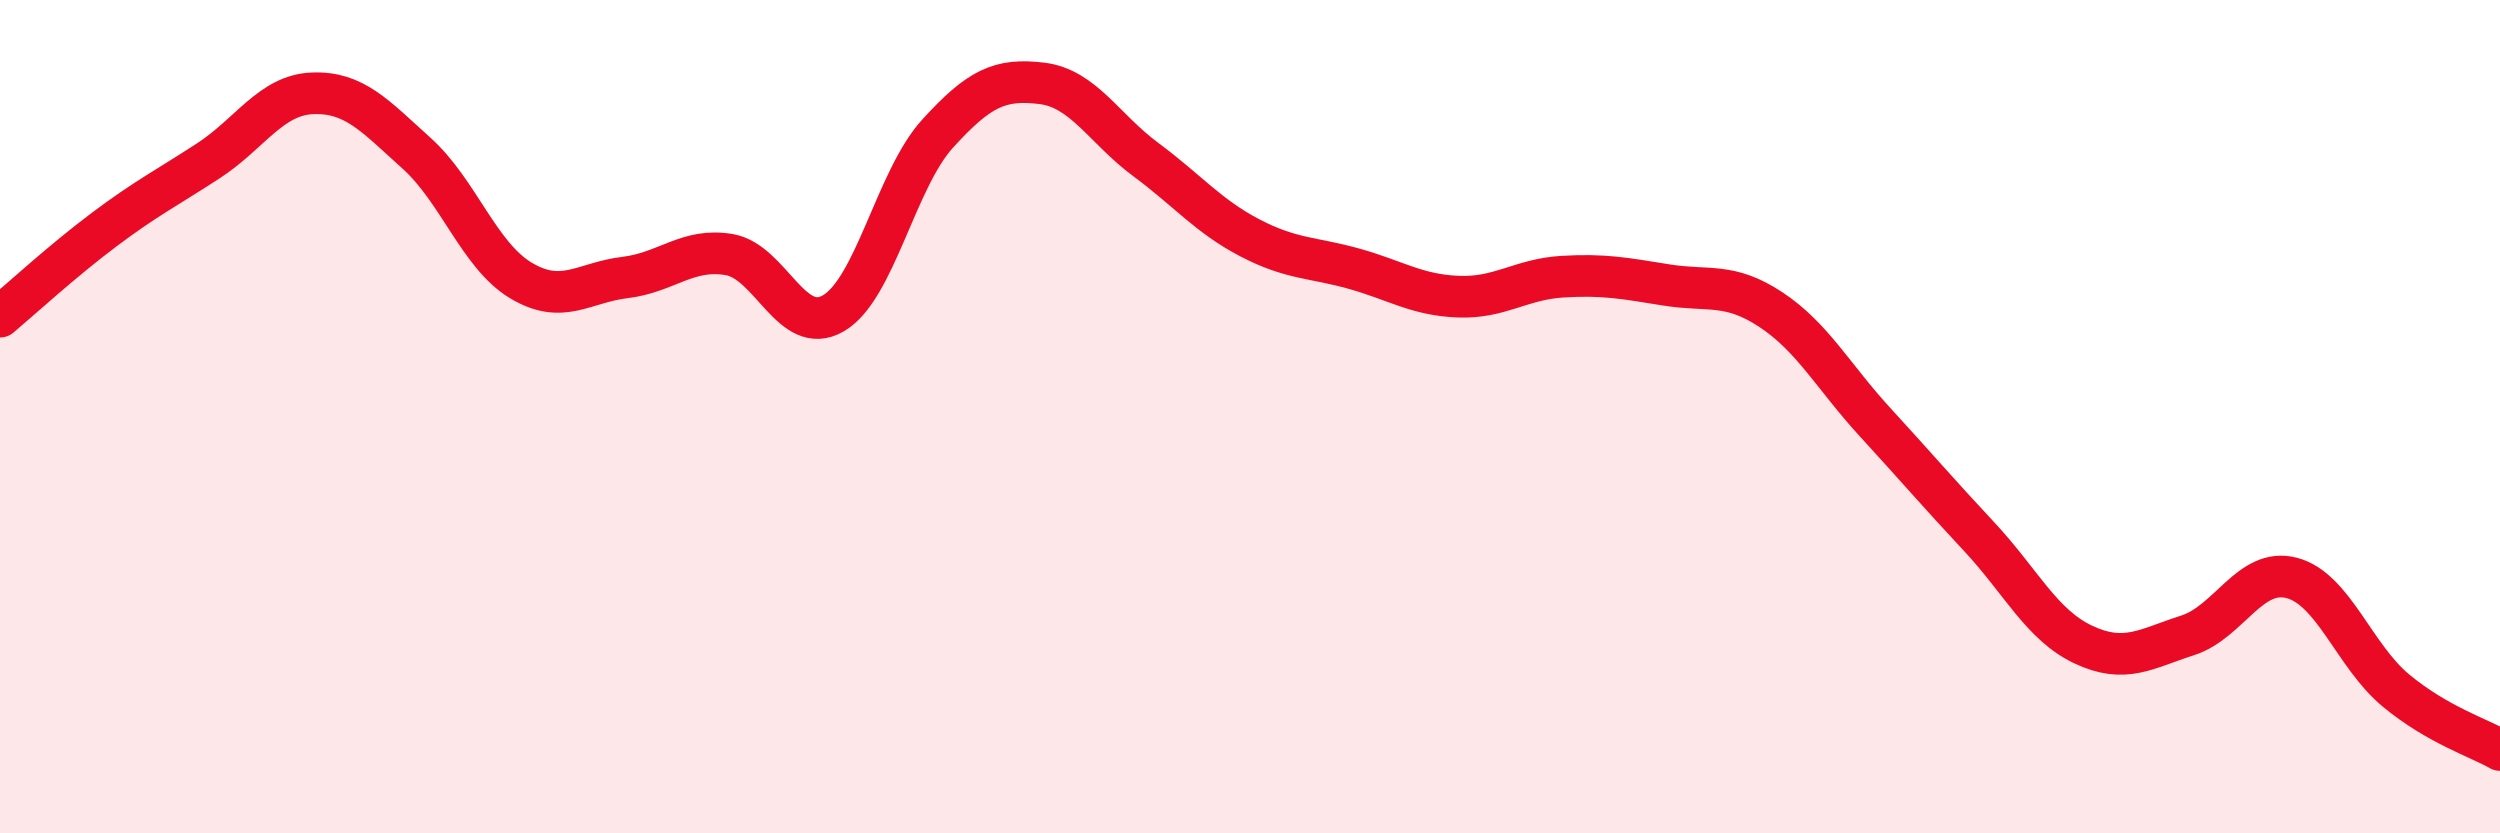 
    <svg width="60" height="20" viewBox="0 0 60 20" xmlns="http://www.w3.org/2000/svg">
      <path
        d="M 0,7.6 C 0.5,7.18 1.5,6.26 2.5,5.51 C 3.5,4.76 4,4.51 5,3.86 C 6,3.21 6.5,2.28 7.5,2.24 C 8.5,2.2 9,2.78 10,3.68 C 11,4.58 11.5,6.13 12.5,6.73 C 13.5,7.33 14,6.78 15,6.66 C 16,6.54 16.5,5.94 17.5,6.11 C 18.5,6.28 19,8.1 20,7.52 C 21,6.94 21.5,4.31 22.5,3.21 C 23.5,2.11 24,1.88 25,2 C 26,2.12 26.5,3.09 27.5,3.83 C 28.5,4.57 29,5.19 30,5.71 C 31,6.23 31.5,6.17 32.5,6.45 C 33.5,6.73 34,7.08 35,7.12 C 36,7.16 36.5,6.7 37.5,6.64 C 38.5,6.58 39,6.68 40,6.84 C 41,7 41.5,6.77 42.5,7.43 C 43.5,8.09 44,9.04 45,10.13 C 46,11.22 46.5,11.81 47.5,12.88 C 48.5,13.95 49,15 50,15.47 C 51,15.94 51.5,15.57 52.5,15.25 C 53.5,14.93 54,13.61 55,13.87 C 56,14.13 56.5,15.74 57.5,16.57 C 58.5,17.4 59.5,17.71 60,18L60 20L0 20Z"
        fill="#EB0A25"
        opacity="0.1"
        stroke-linecap="round"
        stroke-linejoin="round"
      />
      <path
        d="M 0,7.6 C 0.5,7.18 1.5,6.26 2.5,5.51 C 3.5,4.76 4,4.51 5,3.86 C 6,3.21 6.5,2.28 7.5,2.24 C 8.5,2.2 9,2.78 10,3.68 C 11,4.58 11.5,6.13 12.5,6.73 C 13.5,7.33 14,6.78 15,6.66 C 16,6.54 16.5,5.94 17.5,6.11 C 18.5,6.28 19,8.1 20,7.52 C 21,6.94 21.5,4.31 22.5,3.21 C 23.5,2.11 24,1.88 25,2 C 26,2.12 26.5,3.09 27.5,3.83 C 28.5,4.57 29,5.19 30,5.71 C 31,6.23 31.5,6.17 32.5,6.45 C 33.5,6.73 34,7.08 35,7.12 C 36,7.16 36.5,6.7 37.5,6.64 C 38.5,6.58 39,6.68 40,6.84 C 41,7 41.5,6.77 42.5,7.43 C 43.5,8.09 44,9.04 45,10.13 C 46,11.22 46.5,11.81 47.5,12.88 C 48.5,13.95 49,15 50,15.47 C 51,15.94 51.5,15.57 52.5,15.25 C 53.5,14.93 54,13.61 55,13.87 C 56,14.13 56.5,15.74 57.5,16.57 C 58.5,17.4 59.5,17.71 60,18"
        stroke="#EB0A25"
        stroke-width="1"
        fill="none"
        stroke-linecap="round"
        stroke-linejoin="round"
      />
    </svg>
  